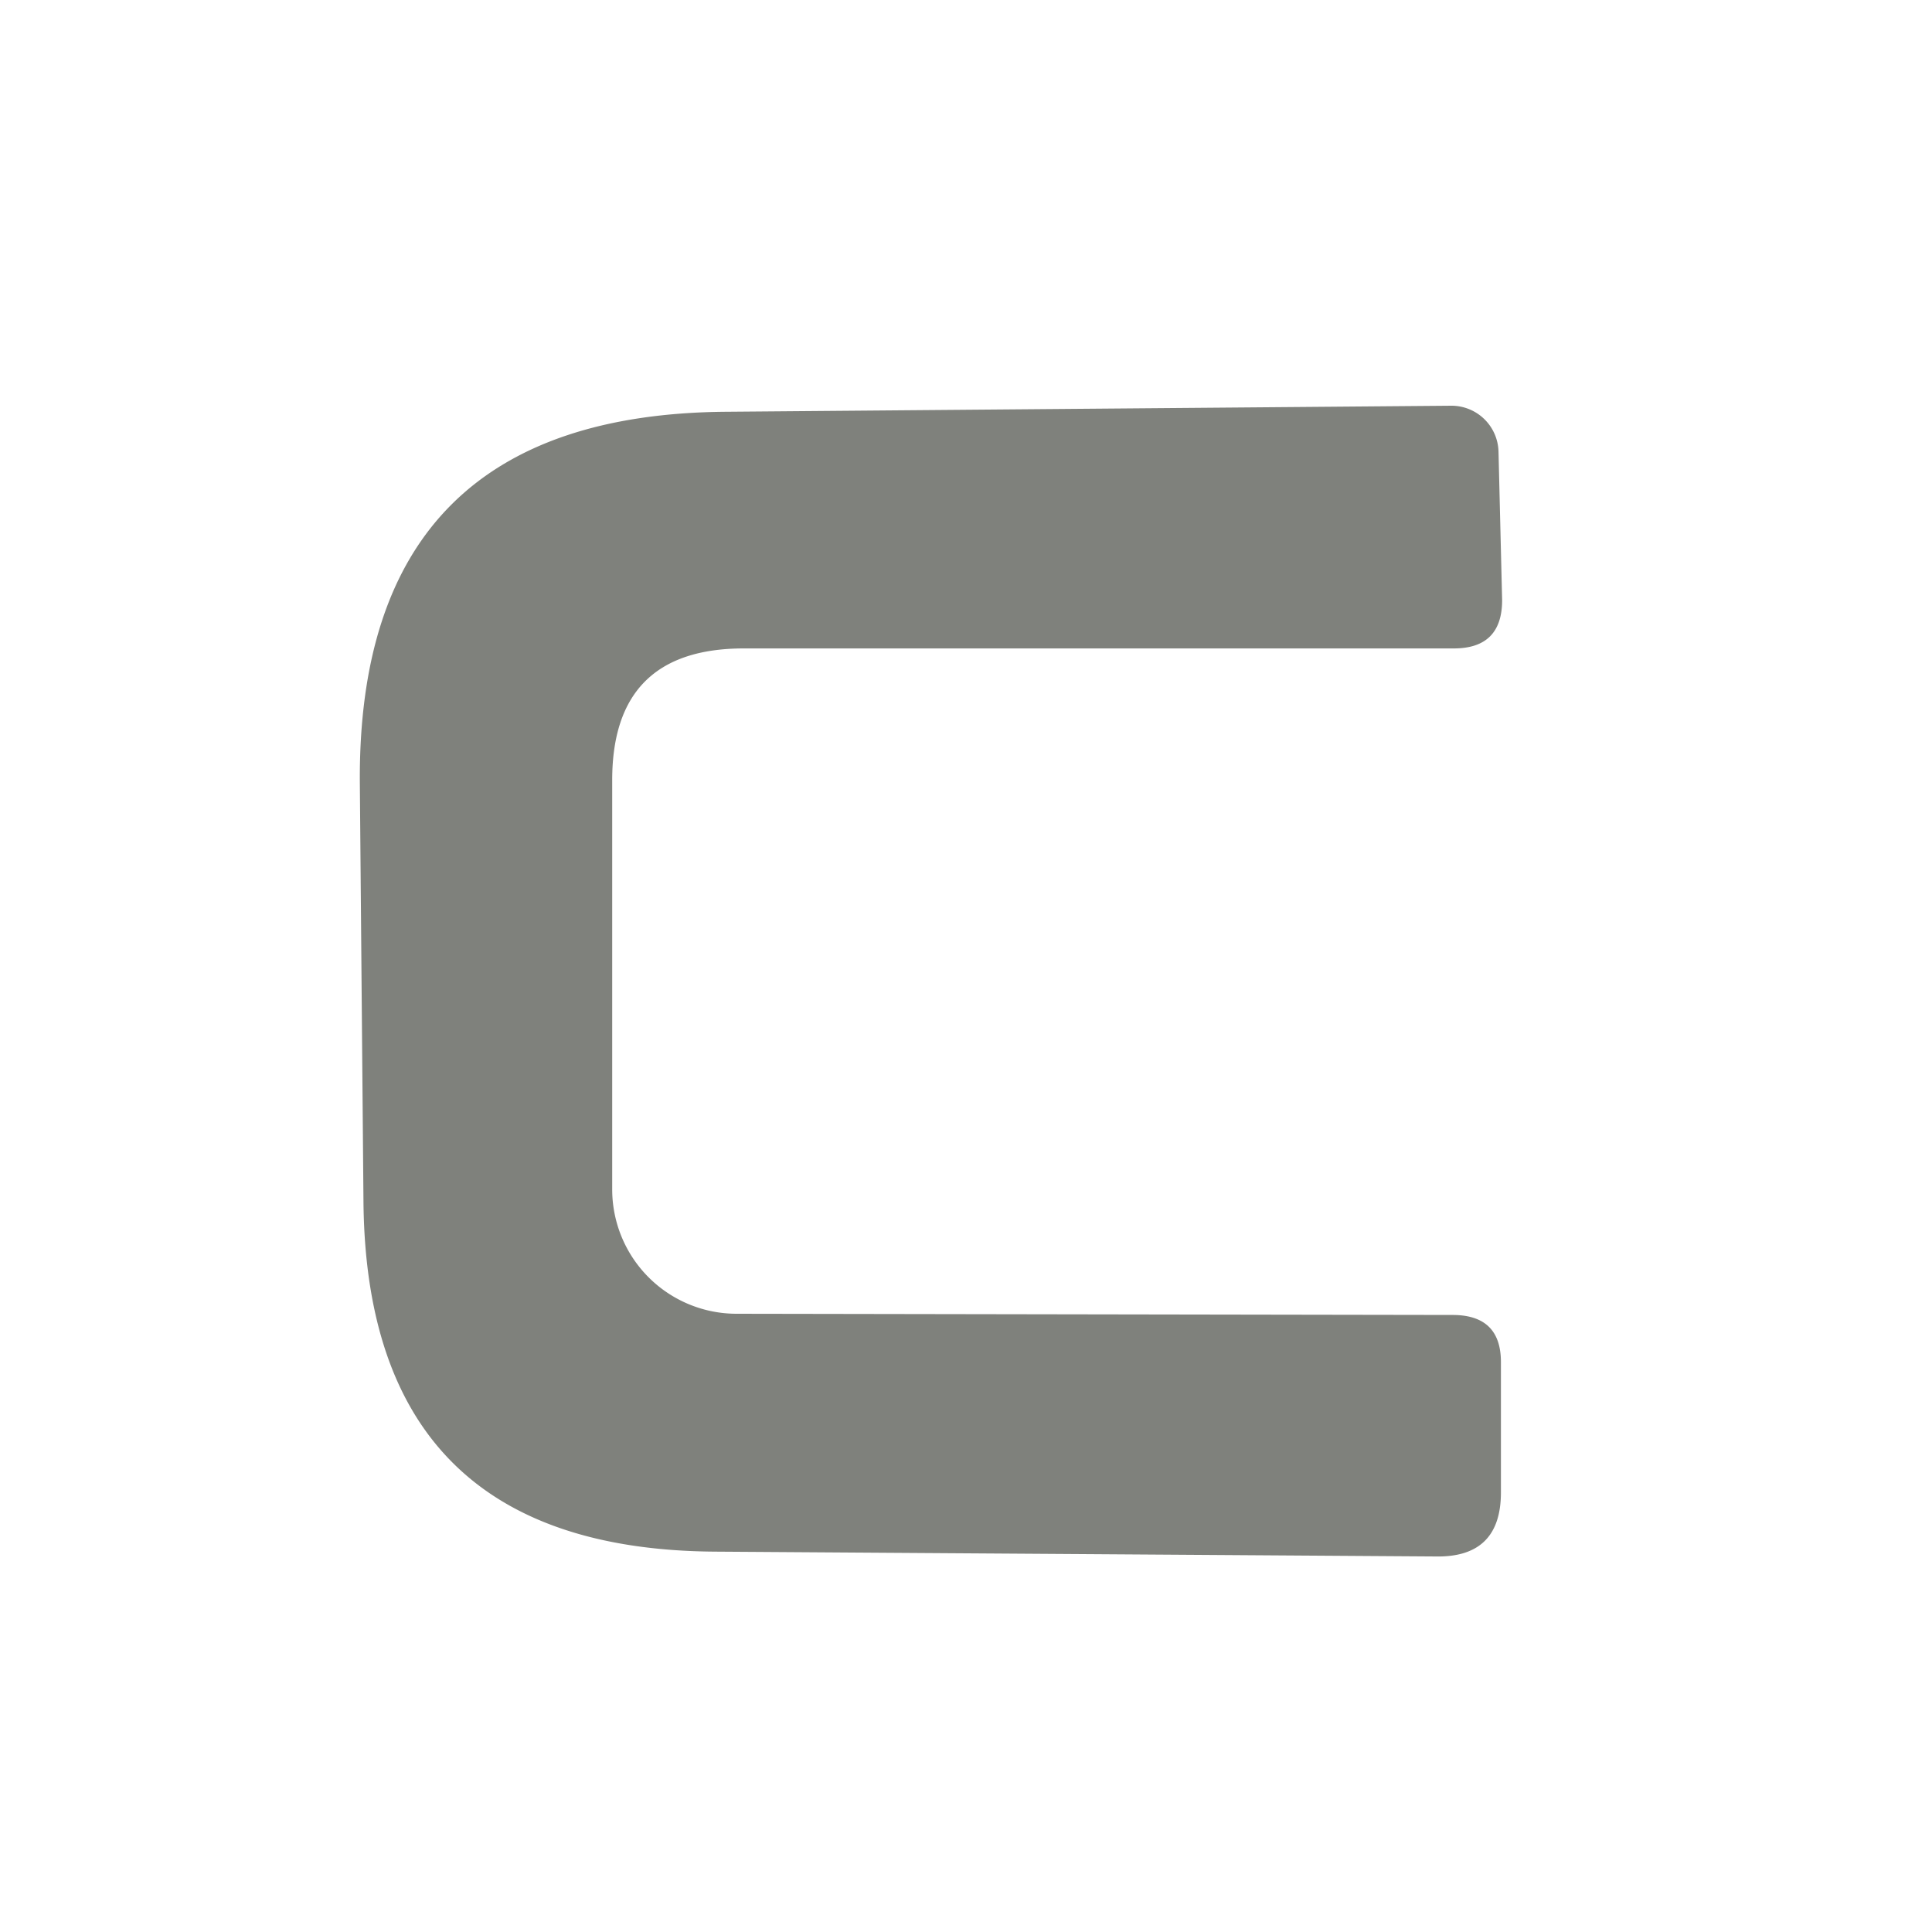 <?xml version="1.0" encoding="UTF-8" standalone="no"?>
<!DOCTYPE svg PUBLIC "-//W3C//DTD SVG 1.1//EN" "http://www.w3.org/Graphics/SVG/1.1/DTD/svg11.dtd">
<svg xmlns="http://www.w3.org/2000/svg" version="1.1" viewBox="0.00 0.00 16.00 16.00">
<path fill="#7f817c" d="
  M 6.10 10.88
  L 12.03 10.89
  Q 12.43 10.89 12.43 11.28
  L 12.43 12.36
  Q 12.43 12.90 11.89 12.89
  L 5.92 12.85
  Q 3.03 12.83 3.01 9.94
  L 2.98 6.48
  Q 2.96 3.43 6.02 3.41
  L 12.02 3.36
  A 0.39 0.39 0.0 0 1 12.41 3.74
  L 12.44 4.97
  Q 12.44 5.37 12.04 5.37
  L 6.16 5.37
  Q 5.07 5.37 5.07 6.46
  L 5.07 9.85
  A 1.03 1.03 0.0 0 0 6.10 10.88
  Z"
/>
</svg>

